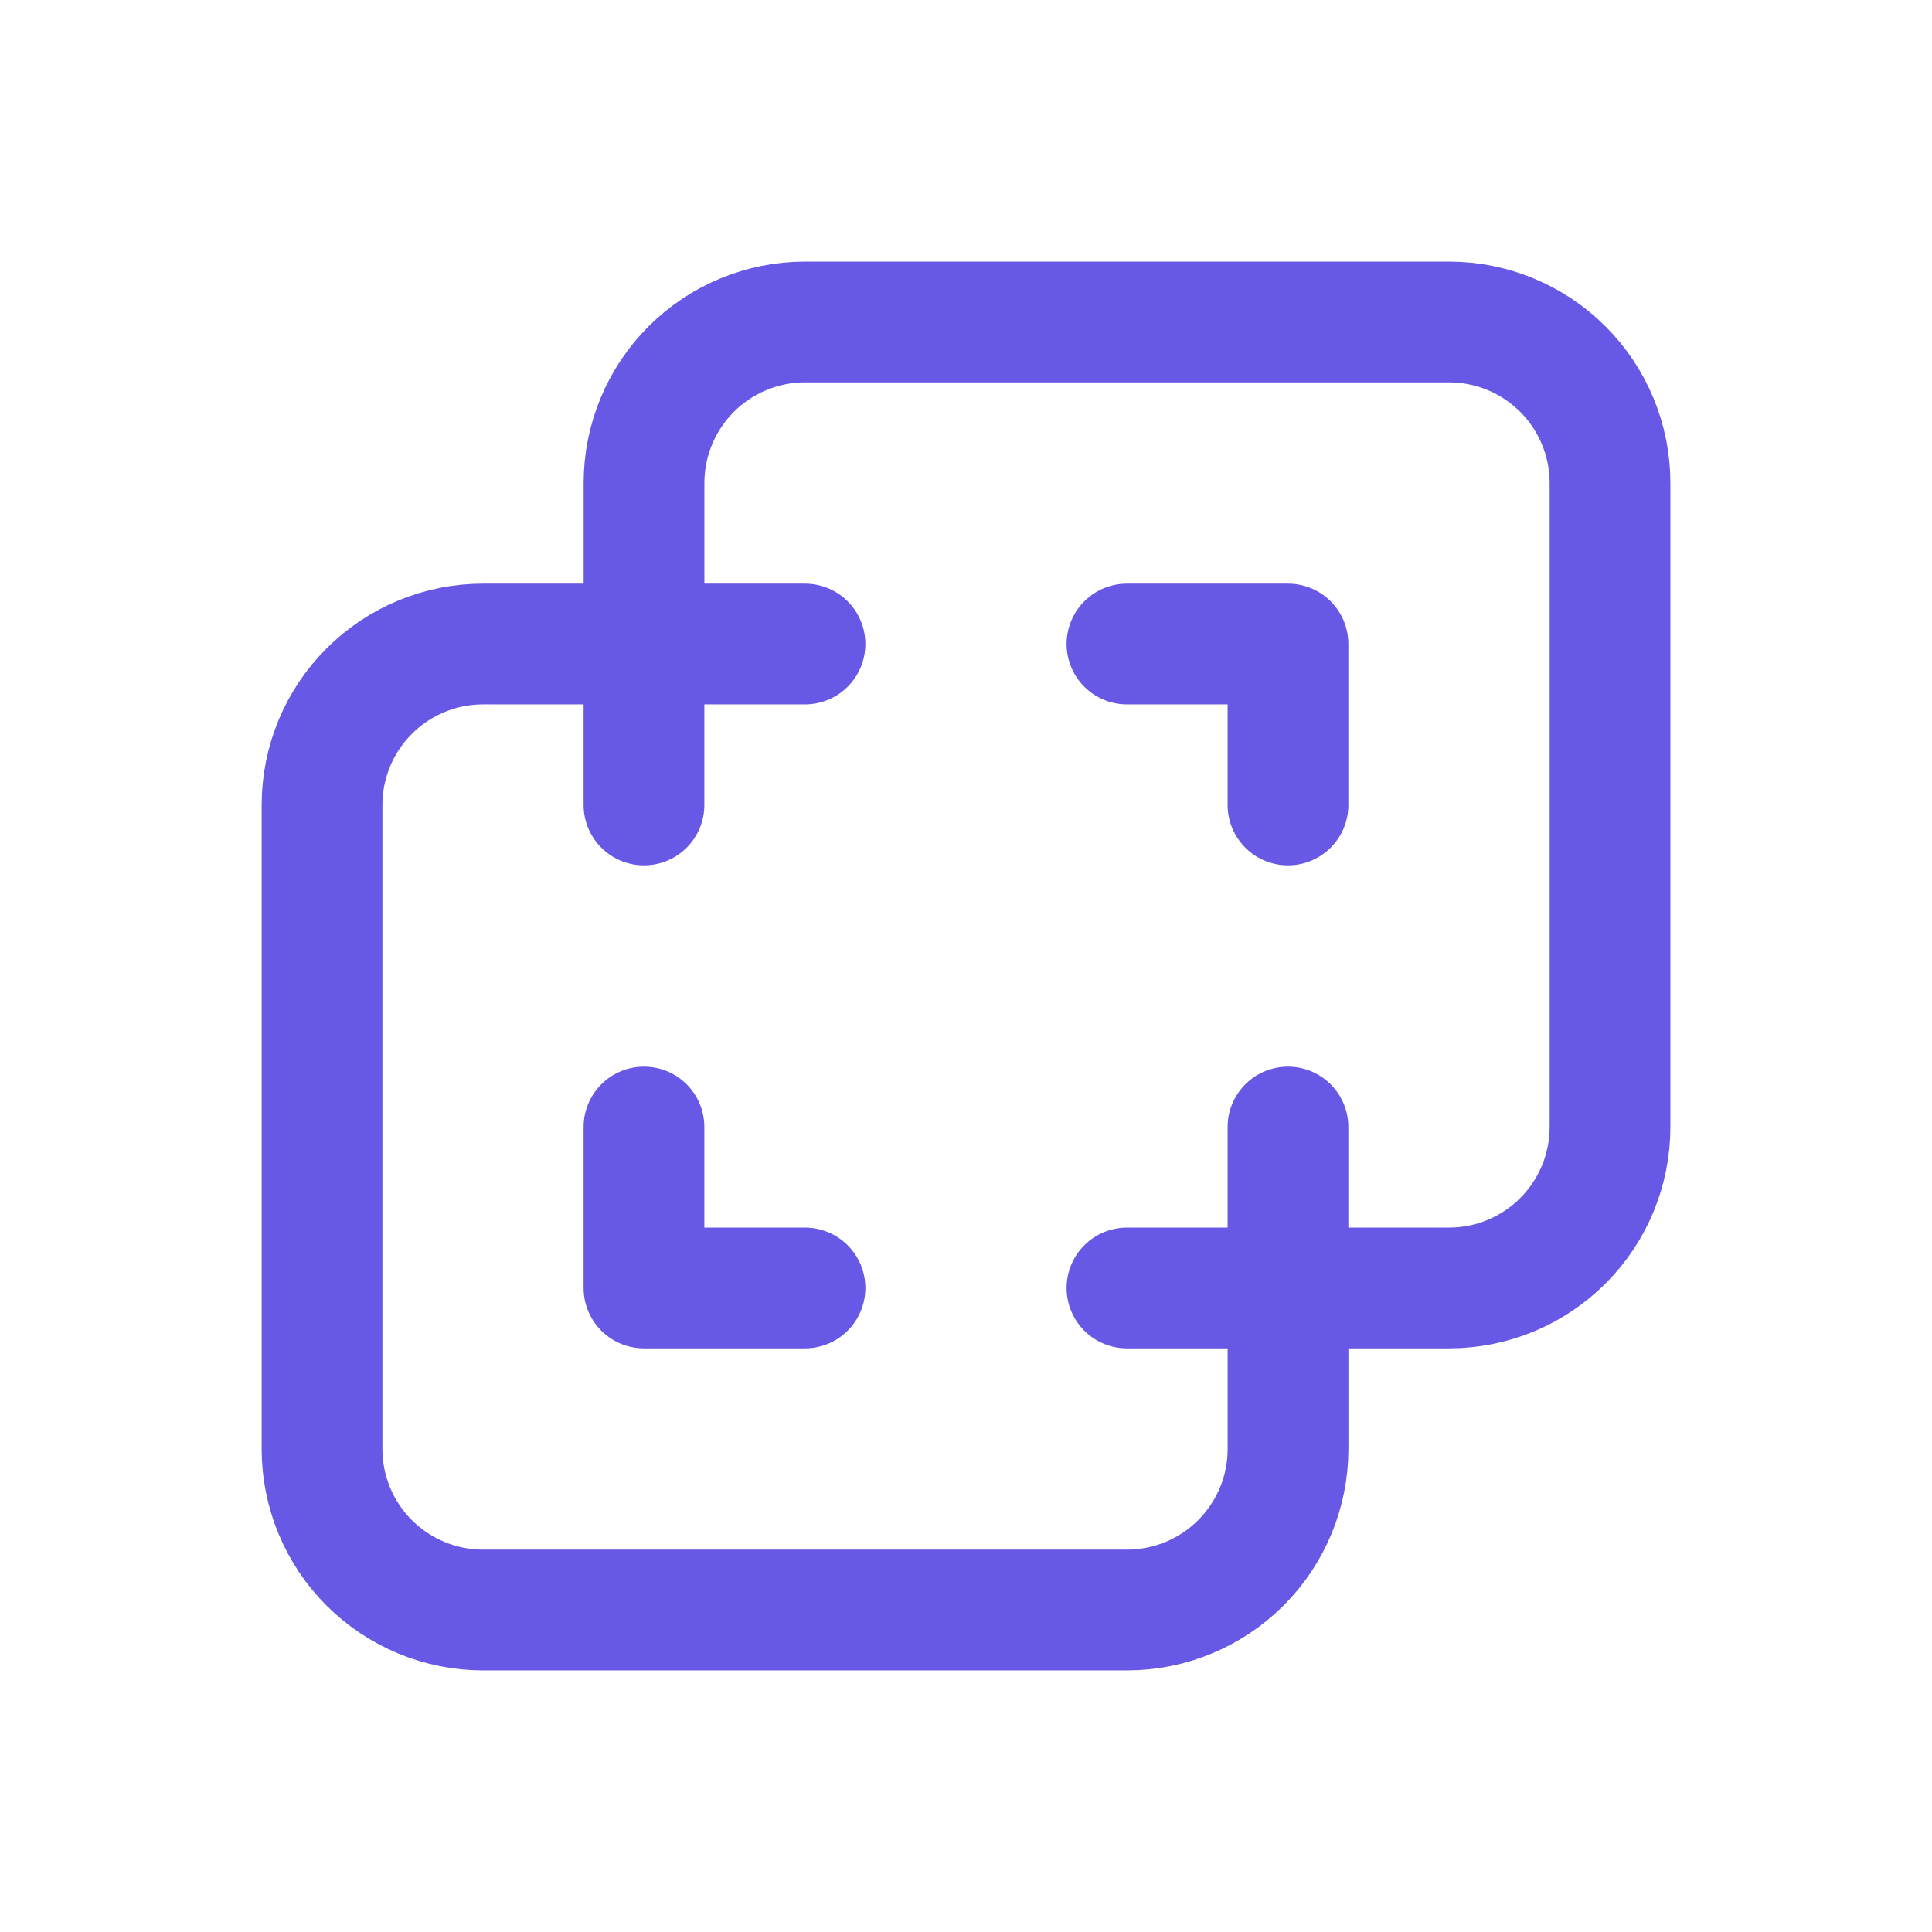<svg width="44" height="44" viewBox="0 0 44 44" fill="none" xmlns="http://www.w3.org/2000/svg">
	<g clip-path="url(#clip0_1087_390)">
		<path d="M29.334 29.333V33C29.334 33.972 28.948 34.905 28.26 35.593C27.572 36.28 26.64 36.667 25.667 36.667H11.001C10.028 36.667 9.096 36.28 8.408 35.593C7.72 34.905 7.334 33.972 7.334 33V18.333C7.334 17.361 7.72 16.428 8.408 15.741C9.096 15.053 10.028 14.667 11.001 14.667H14.667V11C14.667 10.028 15.054 9.095 15.741 8.407C16.429 7.72 17.361 7.333 18.334 7.333H33.001C33.973 7.333 34.906 7.72 35.593 8.407C36.281 9.095 36.667 10.028 36.667 11V25.667C36.667 26.639 36.281 27.572 35.593 28.259C34.906 28.947 33.973 29.333 33.001 29.333H29.334Z" stroke="#6758E5" stroke-width="2.75" stroke-linecap="round" stroke-linejoin="round" />
		<path d="M18.333 14.667H14.666V18.333" stroke="#6758E5" stroke-width="2.75" stroke-linecap="round" stroke-linejoin="round" />
		<path d="M14.666 25.667V29.333H18.333" stroke="#6758E5" stroke-width="2.75" stroke-linecap="round" stroke-linejoin="round" />
		<path d="M25.666 14.667H29.333V18.333" stroke="#6758E5" stroke-width="2.75" stroke-linecap="round" stroke-linejoin="round" />
		<path d="M29.333 25.667V29.333H25.666" stroke="#6758E5" stroke-width="2.75" stroke-linecap="round" stroke-linejoin="round" />
	</g>
	<defs>
		<clipPath id="clip0_1087_390">
			<rect width="44" height="44" fill="white" />
		</clipPath>
	</defs>
</svg>
